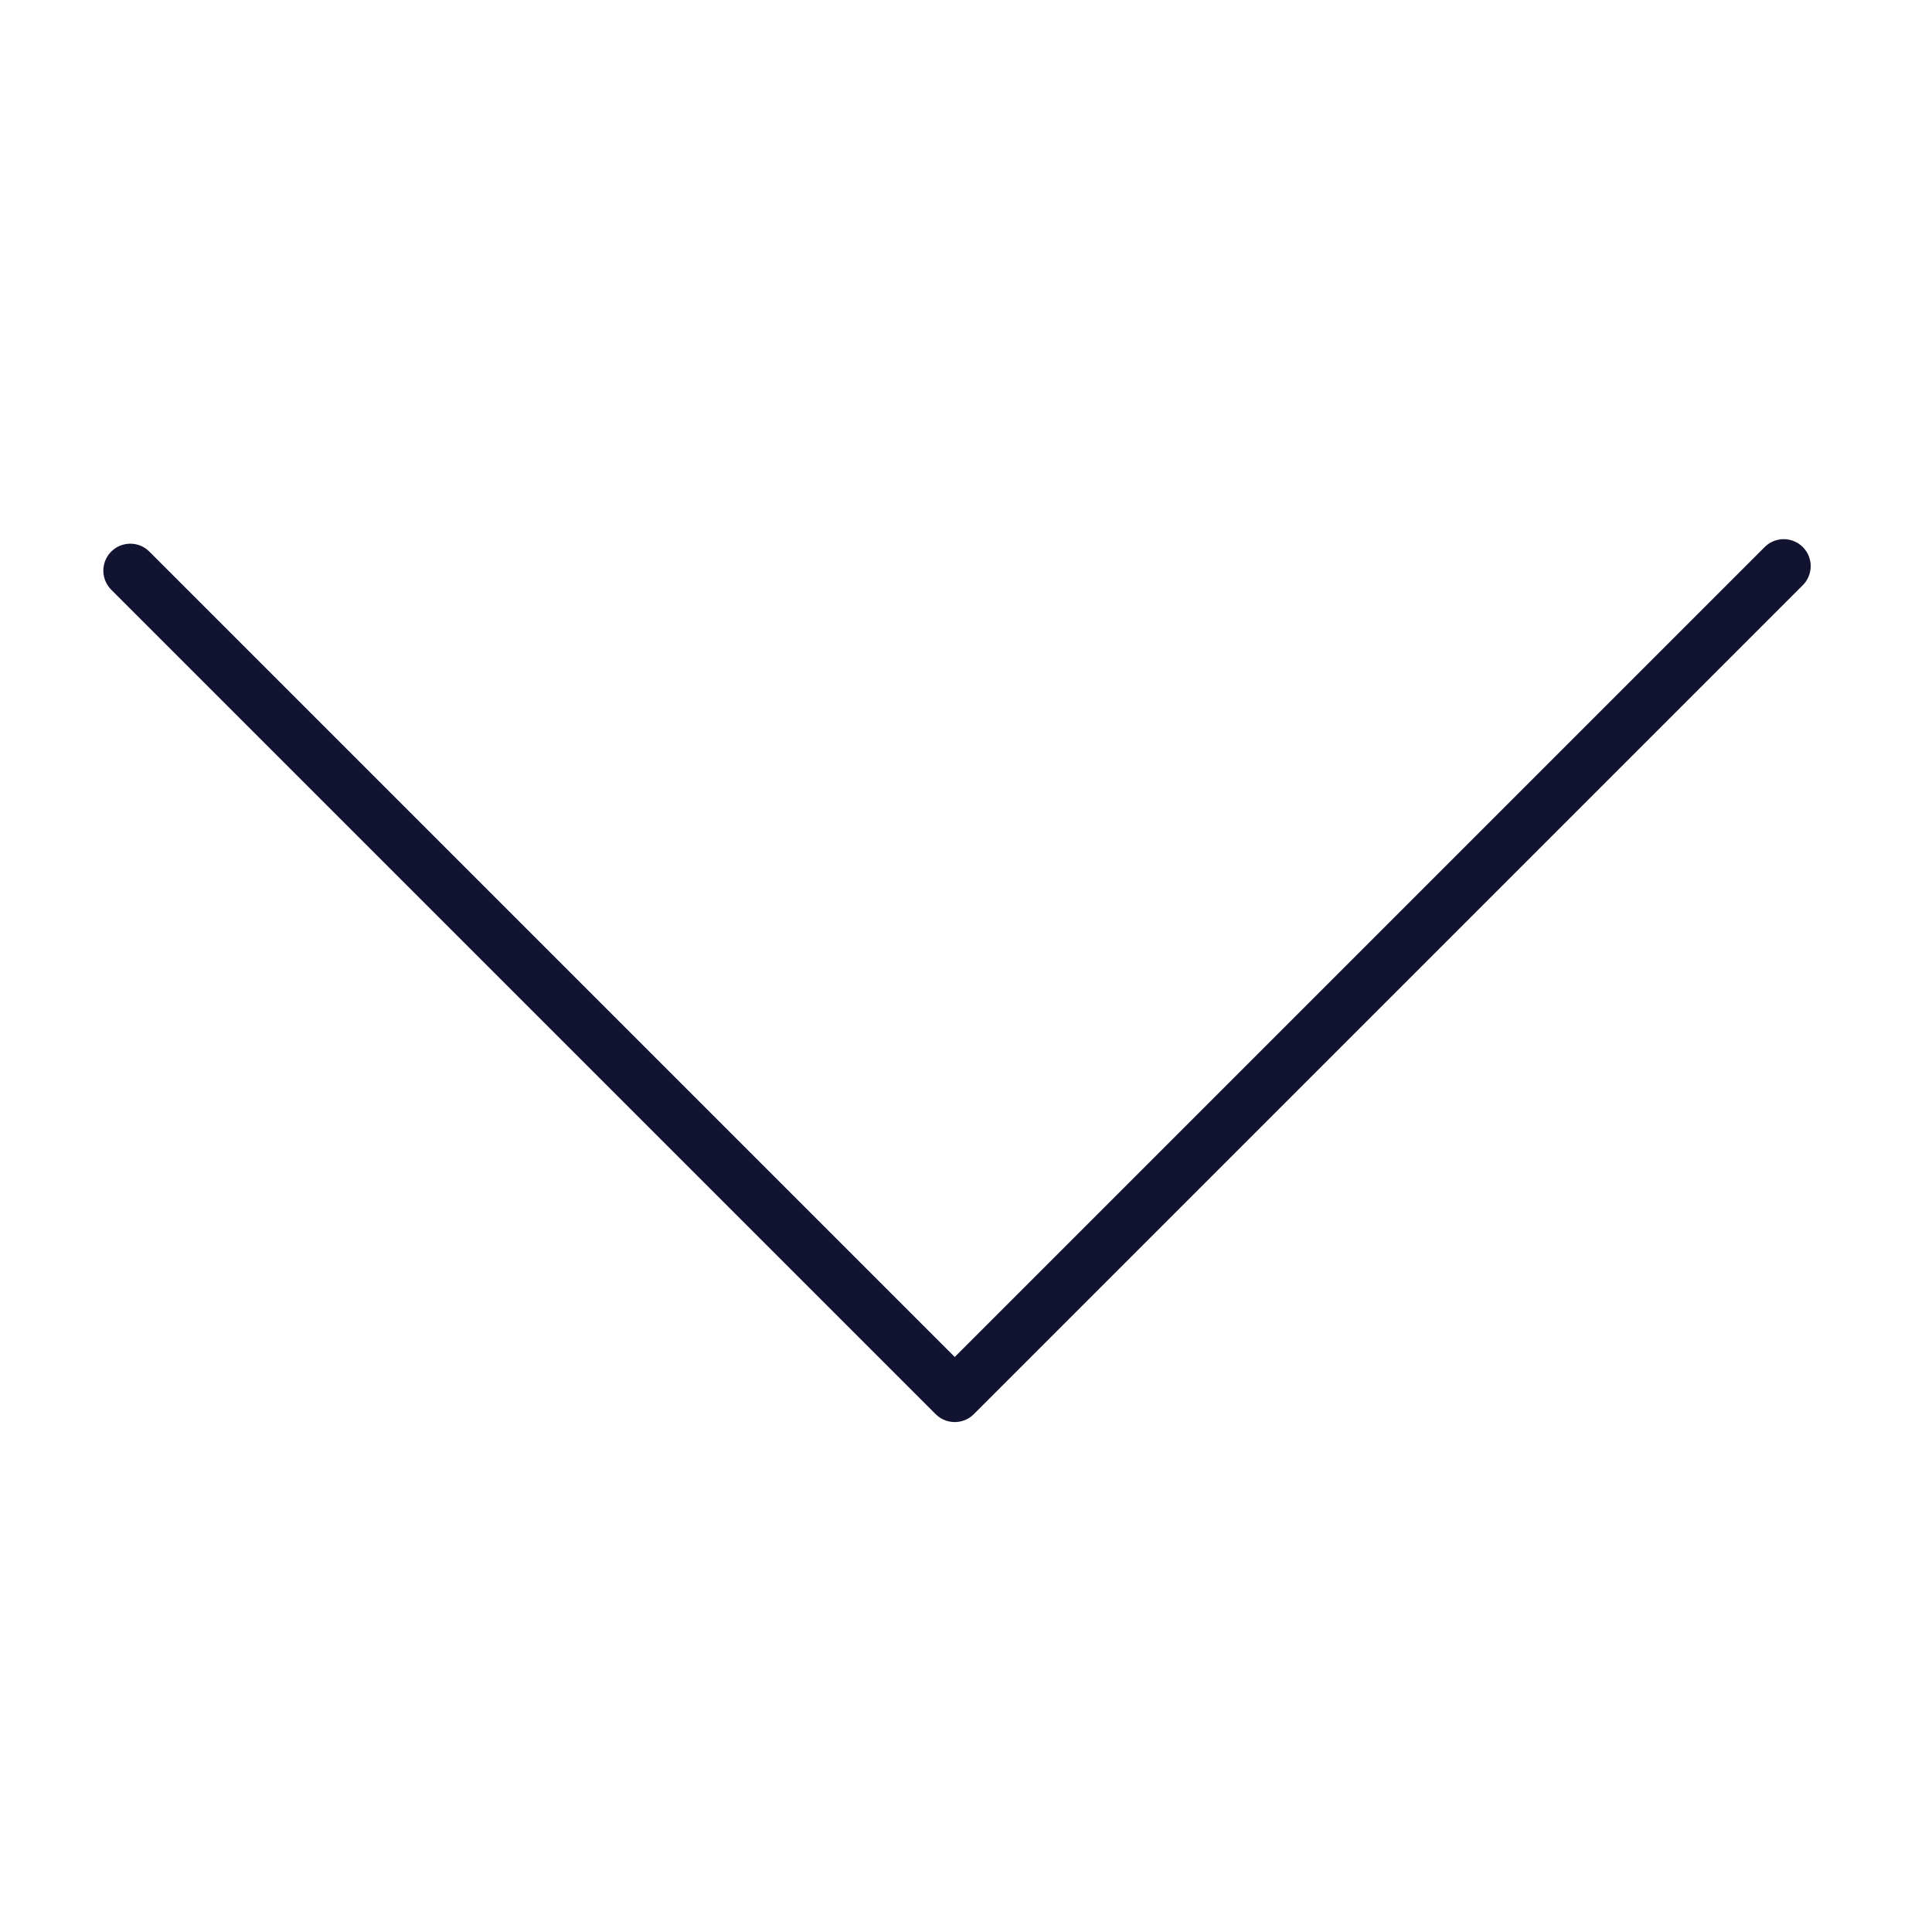 <svg xmlns="http://www.w3.org/2000/svg" style="width:100%;height:100%;content-visibility:visible" viewBox="0 0 430 430"><defs><clipPath id="a"><path d="M0 0h430v430H0z"></path></clipPath><clipPath id="e"><path d="M0 0h430v430H0z"></path></clipPath><clipPath id="d"><path d="M0 0h430v430H0z"></path></clipPath><clipPath id="c"><path d="M0 0h430v430H0z"></path></clipPath><clipPath id="b"><path d="M0 0h430v430H0z"></path></clipPath></defs><g clip-path="url(#a)"><g fill="none" clip-path="url(#d)" display="block"><path stroke="#121331" stroke-linecap="round" stroke-linejoin="round" stroke-width="12" d="M397 126 212.496 310.504 29 127.008" class="primary" display="block"></path></g></g></svg>